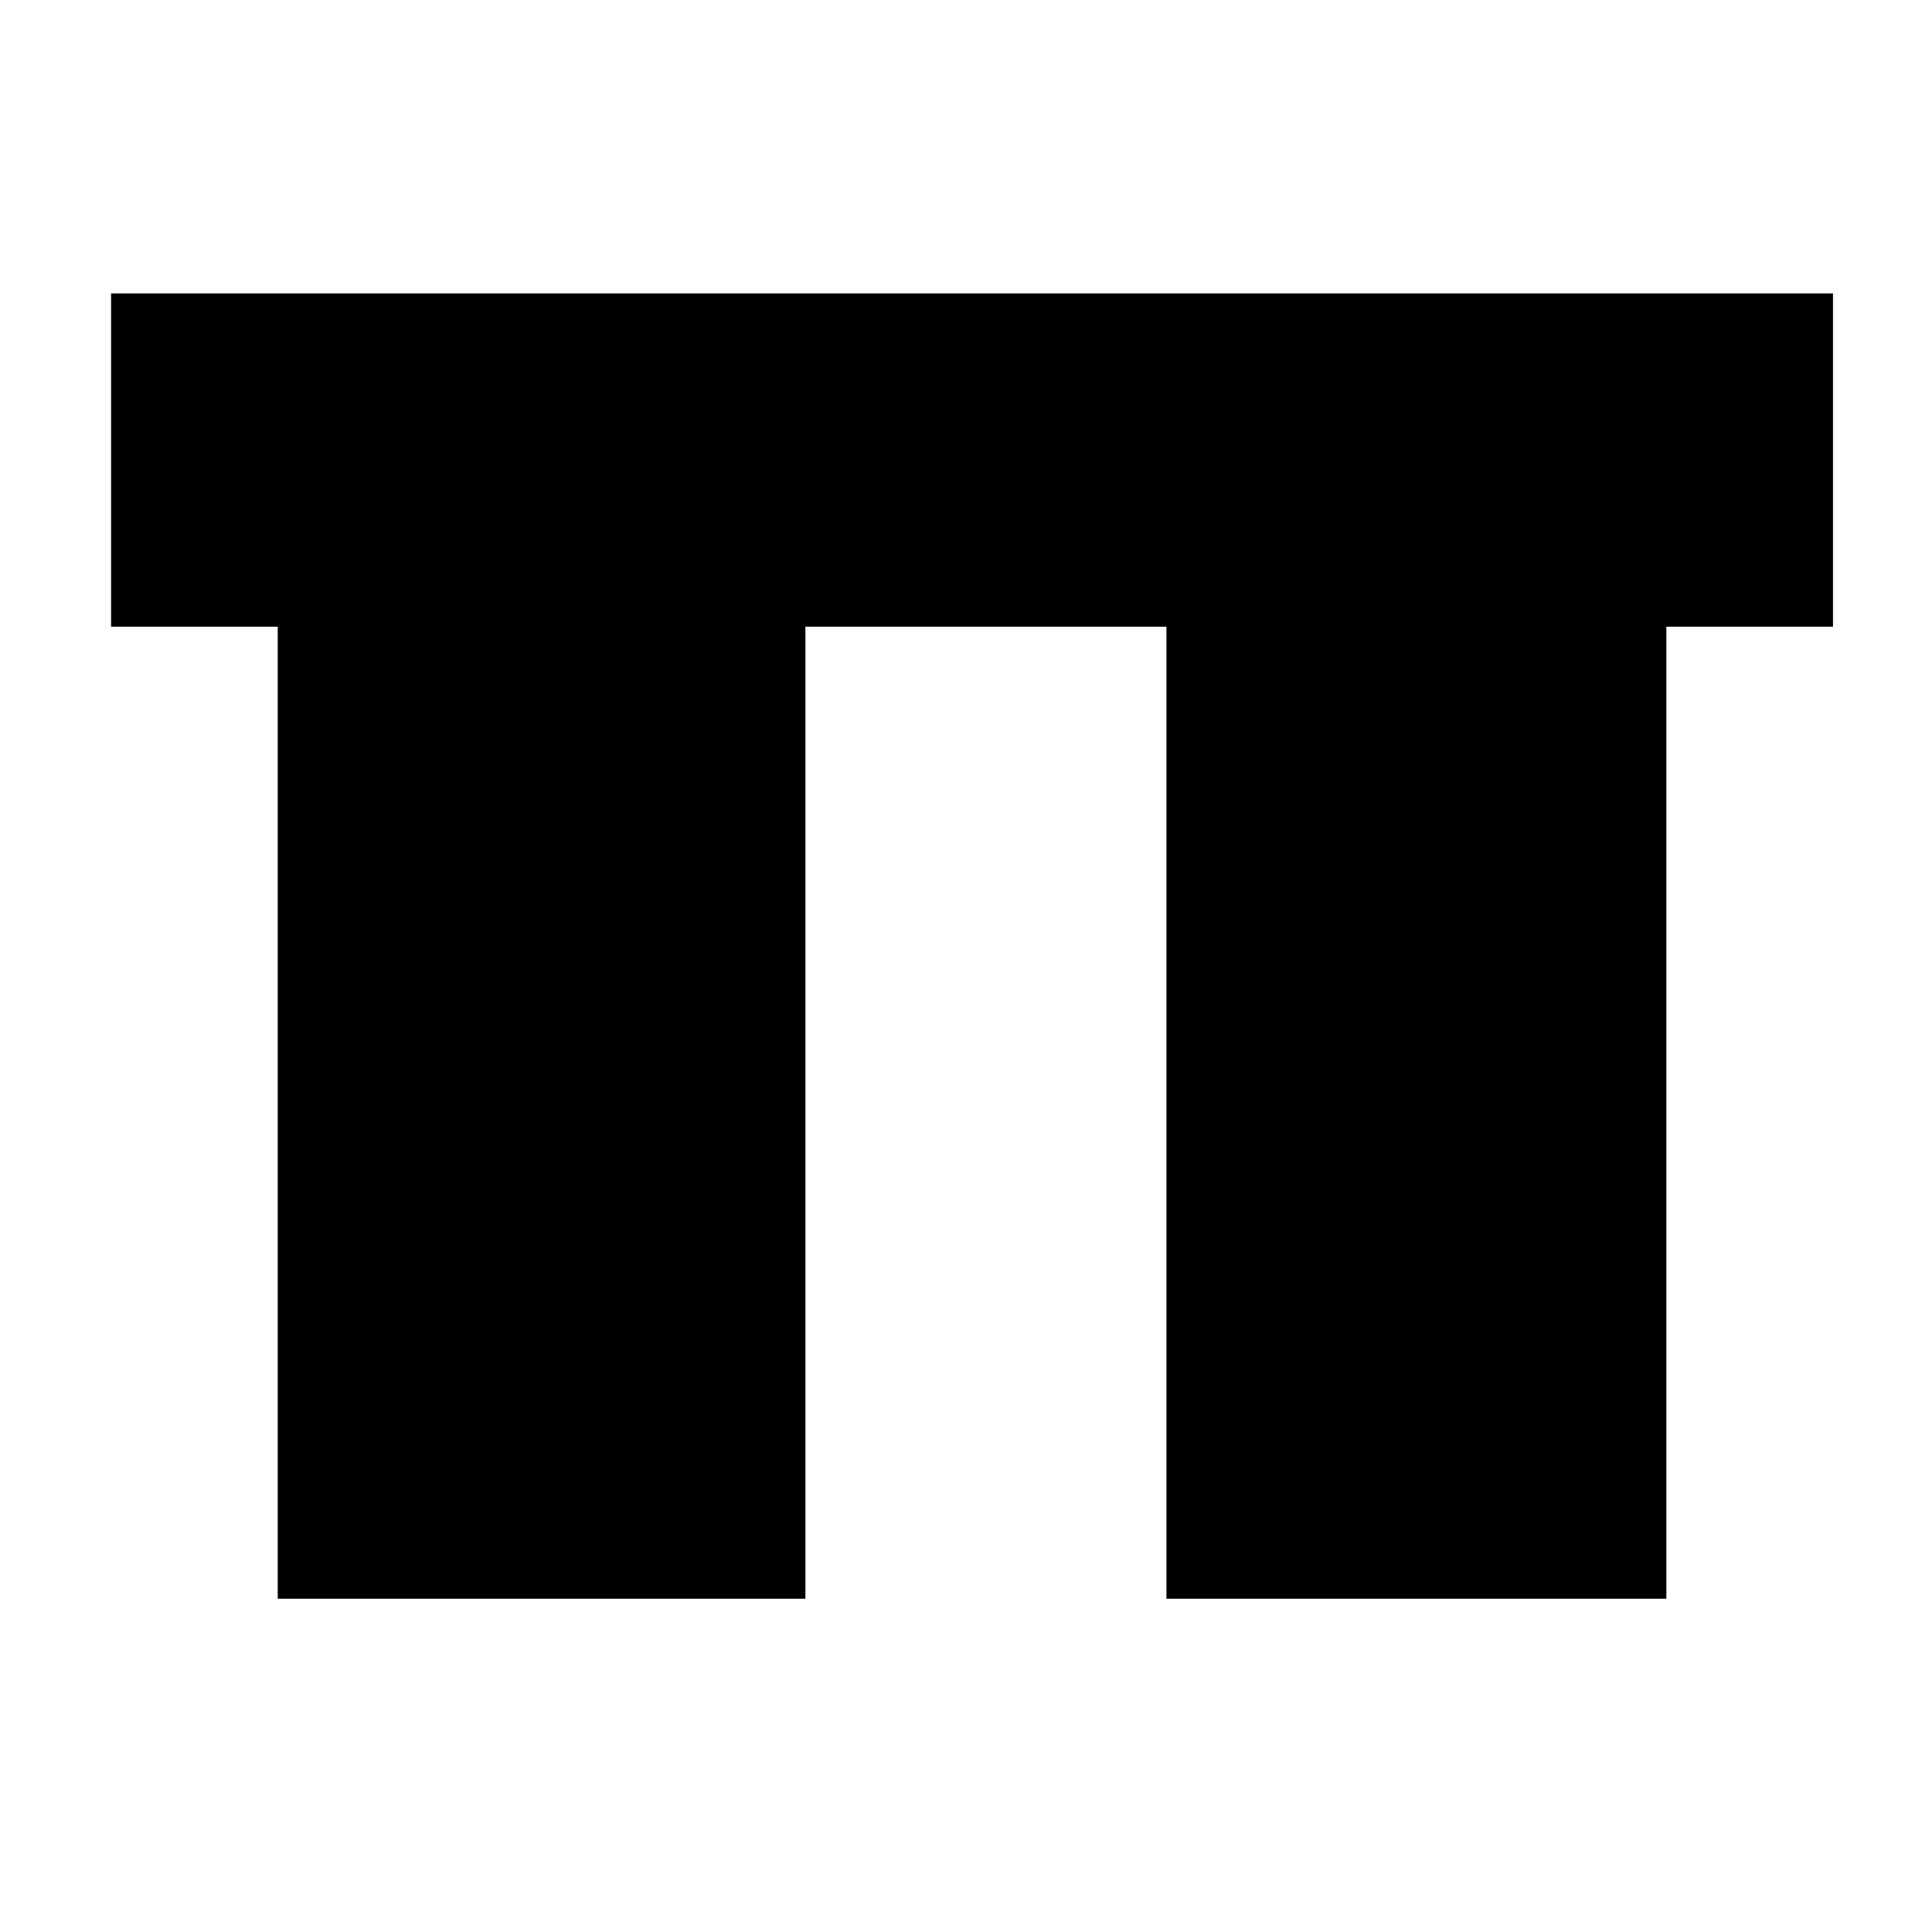 <?xml version="1.0" standalone="no"?>
<!DOCTYPE svg PUBLIC "-//W3C//DTD SVG 20010904//EN"
 "http://www.w3.org/TR/2001/REC-SVG-20010904/DTD/svg10.dtd">
<svg version="1.0" xmlns="http://www.w3.org/2000/svg"
 width="16pt" height="16pt" viewBox="0 0 16 16"
 preserveAspectRatio="xMidYMid meet">
<g transform="translate(0,16) scale(0.023,-0.023)"
fill="#000000" stroke="none">
<path d="M40 530 l0 -60 30 0 30 0 0 -175 0 -175 95 0 95 0 0 175 0 175 65 0
65 0 0 -175 0 -175 90 0 90 0 0 175 0 175 30 0 30 0 0 60 0 60 -310 0 -310 0
0 -60z"/>
</g>
</svg>

